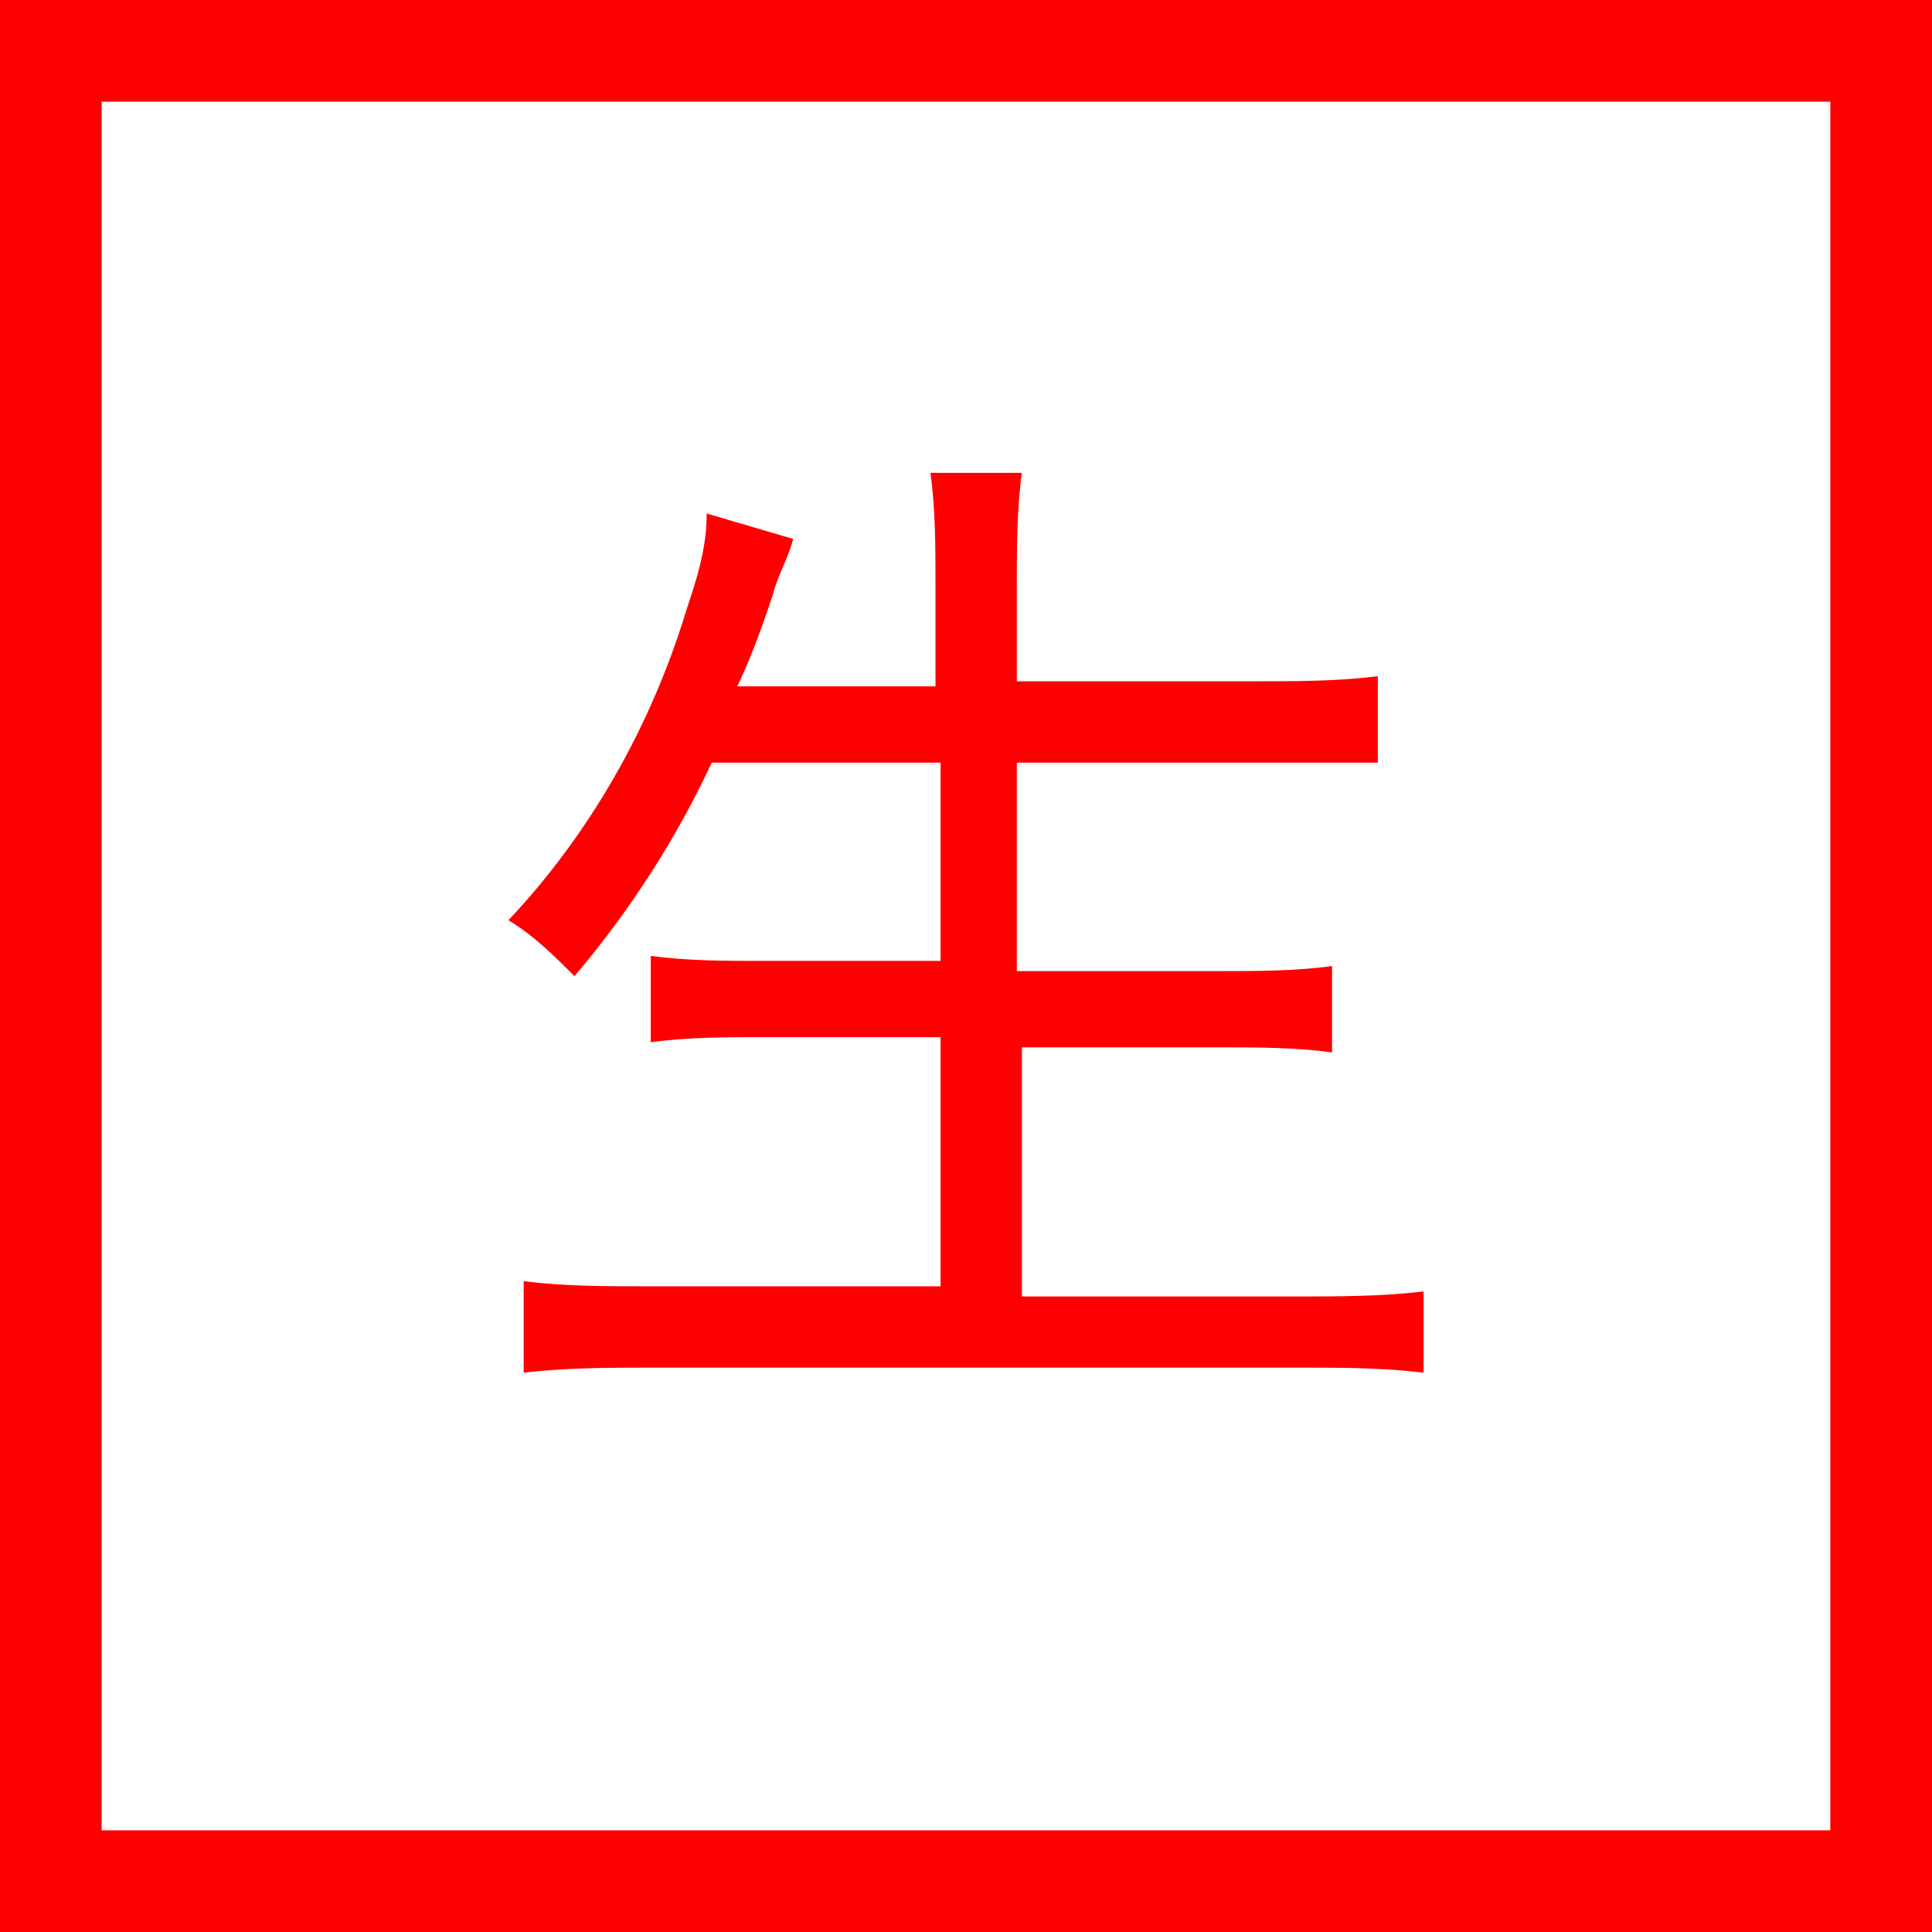 <?xml version="1.0" encoding="utf-8"?>
<!-- Generator: Adobe Illustrator 23.0.3, SVG Export Plug-In . SVG Version: 6.00 Build 0)  -->
<svg version="1.1" id="レイヤー_1" xmlns="http://www.w3.org/2000/svg" xmlns:xlink="http://www.w3.org/1999/xlink" x="0px"
	 y="0px" viewBox="0 0 38 38" style="enable-background:new 0 0 38 38;" xml:space="preserve">
<rect x="0" y="0" width="38" height="38" fill="#333333" stroke="none"/>
<style type="text/css">
	.st0{fill:#FFFFFF;}
	.st1{fill:#FF0000;}
</style>
<title>180816_icon_ol</title>
<rect x="1" y="1" class="st0" width="36" height="36"/>
<path class="st1" d="M36,2v34H2V2H36 M38,0H0v38h38V0z"/>
<path class="st1" d="M14,15c-0.7,1.5-1.6,2.9-2.7,4.2c-0.4-0.4-0.8-0.8-1.3-1.1c1.6-1.7,2.8-3.8,3.5-6.1c0.2-0.6,0.4-1.2,0.4-1.9
	l1.7,0.5c-0.1,0.4-0.3,0.7-0.4,1.1c-0.1,0.3-0.4,1.2-0.7,1.8h3.9v-2c0-0.7,0-1.5-0.1-2.2h1.8c-0.1,0.7-0.1,1.5-0.1,2.2v1.9h4.7
	c0.8,0,1.6,0,2.4-0.1v1.7C26.4,15,25.6,15,24.8,15h-4.8v4.1H24c0.7,0,1.5,0,2.2-0.1v1.7c-0.7-0.1-1.5-0.1-2.2-0.1h-3.9v4.9h5.4
	c0.8,0,1.7,0,2.5-0.1V27c-0.8-0.1-1.6-0.1-2.4-0.1H12.8c-0.8,0-1.7,0-2.5,0.1v-1.8c0.8,0.1,1.6,0.1,2.5,0.1h5.7v-4.9H15
	c-0.7,0-1.5,0-2.2,0.1v-1.7c0.7,0.1,1.5,0.1,2.2,0.1h3.5V15H14z"/>
</svg>
